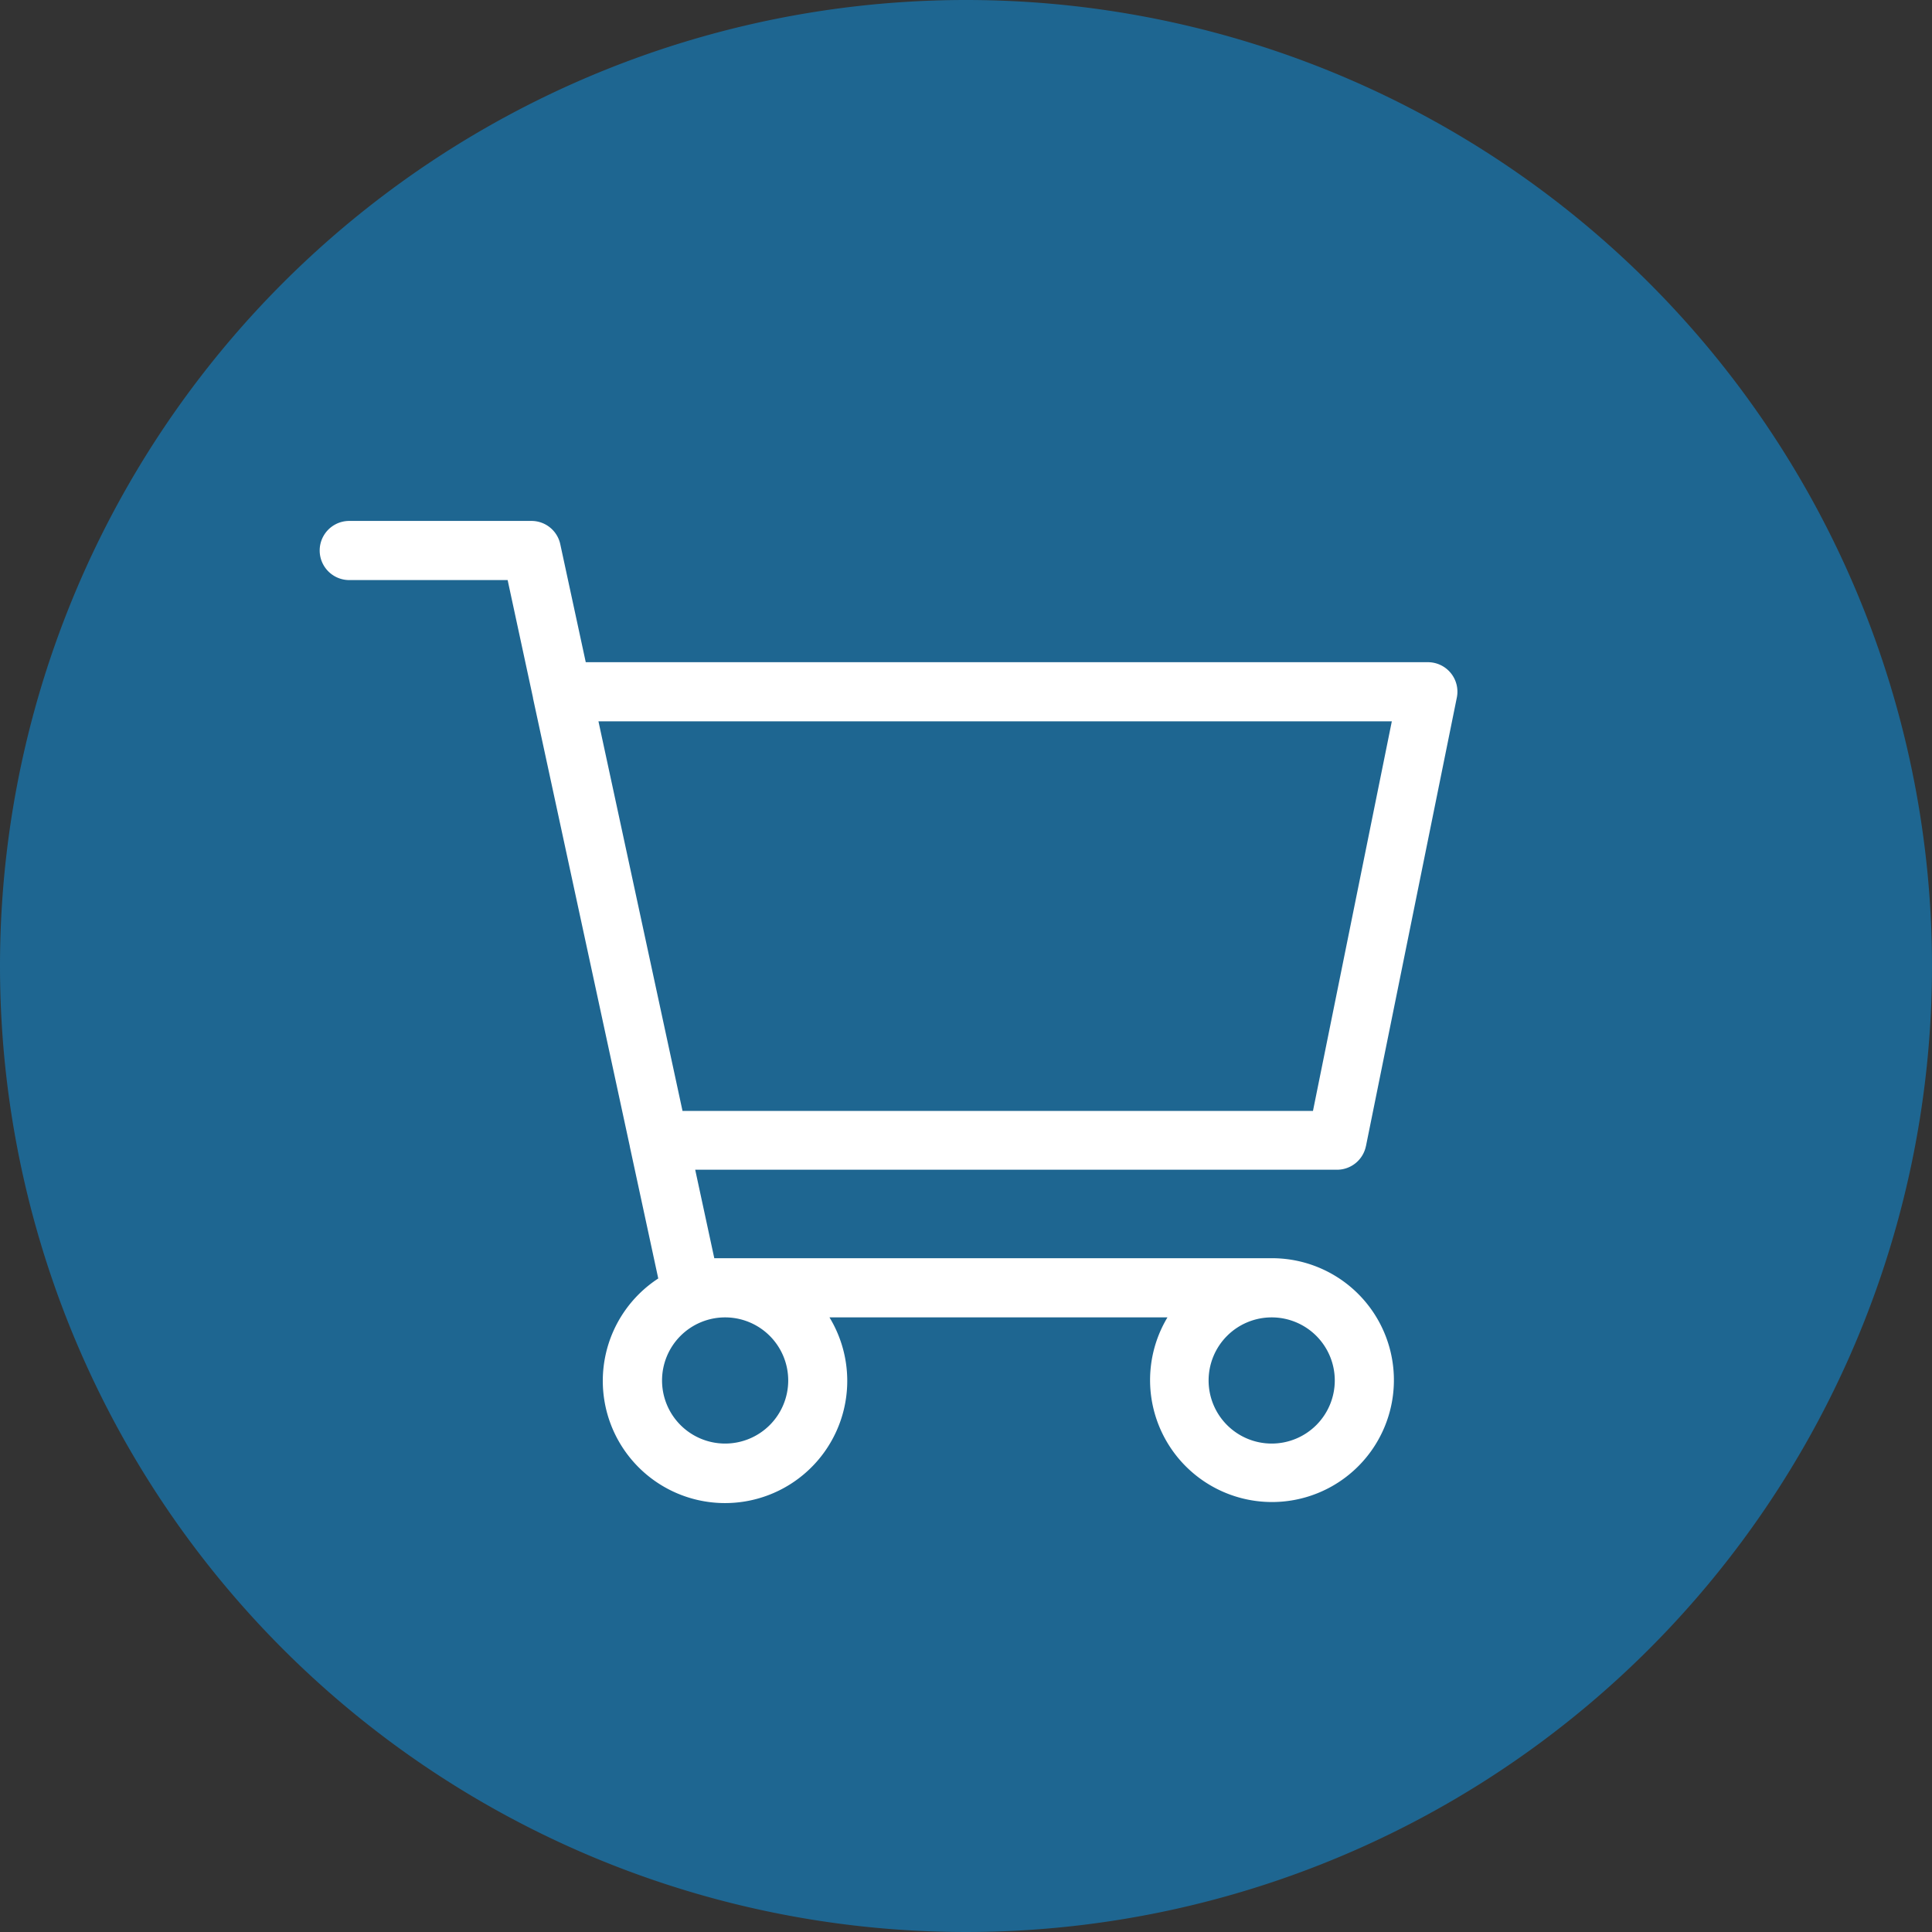 <svg xmlns="http://www.w3.org/2000/svg" xmlns:xlink="http://www.w3.org/1999/xlink" width="49" height="49" viewBox="0 0 49 49"><rect x="0" y="0" width="49" height="49" fill="#333333" stroke="none"/><defs><clipPath id="a"><rect width="28.853" height="24.893" fill="#fff"/></clipPath></defs><g transform="translate(-1732 -5148)"><path d="M24.5,0A24.5,24.5,0,1,1,0,24.5,24.5,24.5,0,0,1,24.5,0Z" transform="translate(1732 5148)" fill="#1e6691"/><g transform="translate(1740.11 5161.213)" clip-path="url(#a)"><path d="M26.533,15.86,28.838,4.483a.748.748,0,0,0-.733-.9H6.746L6.1.591A.747.747,0,0,0,5.368,0H.748a.748.748,0,1,0,0,1.5H4.765l.643,2.984,0,.01L7.863,15.859v.006l.722,3.348a3.1,3.1,0,1,0,4.342.986H21.5a3.092,3.092,0,1,0,2.645-1.5H10.006l-.484-2.244H25.8a.748.748,0,0,0,.733-.6M11.881,21.8a1.6,1.6,0,1,1-1.6-1.6,1.6,1.6,0,0,1,1.6,1.6m13.862,0a1.6,1.6,0,1,1-1.6-1.6,1.6,1.6,0,0,1,1.6,1.6M9.2,14.963,7.068,5.082H27.19l-2,9.881Z" transform="translate(0 -0.001)" fill="#fff"/></g></g></svg>
